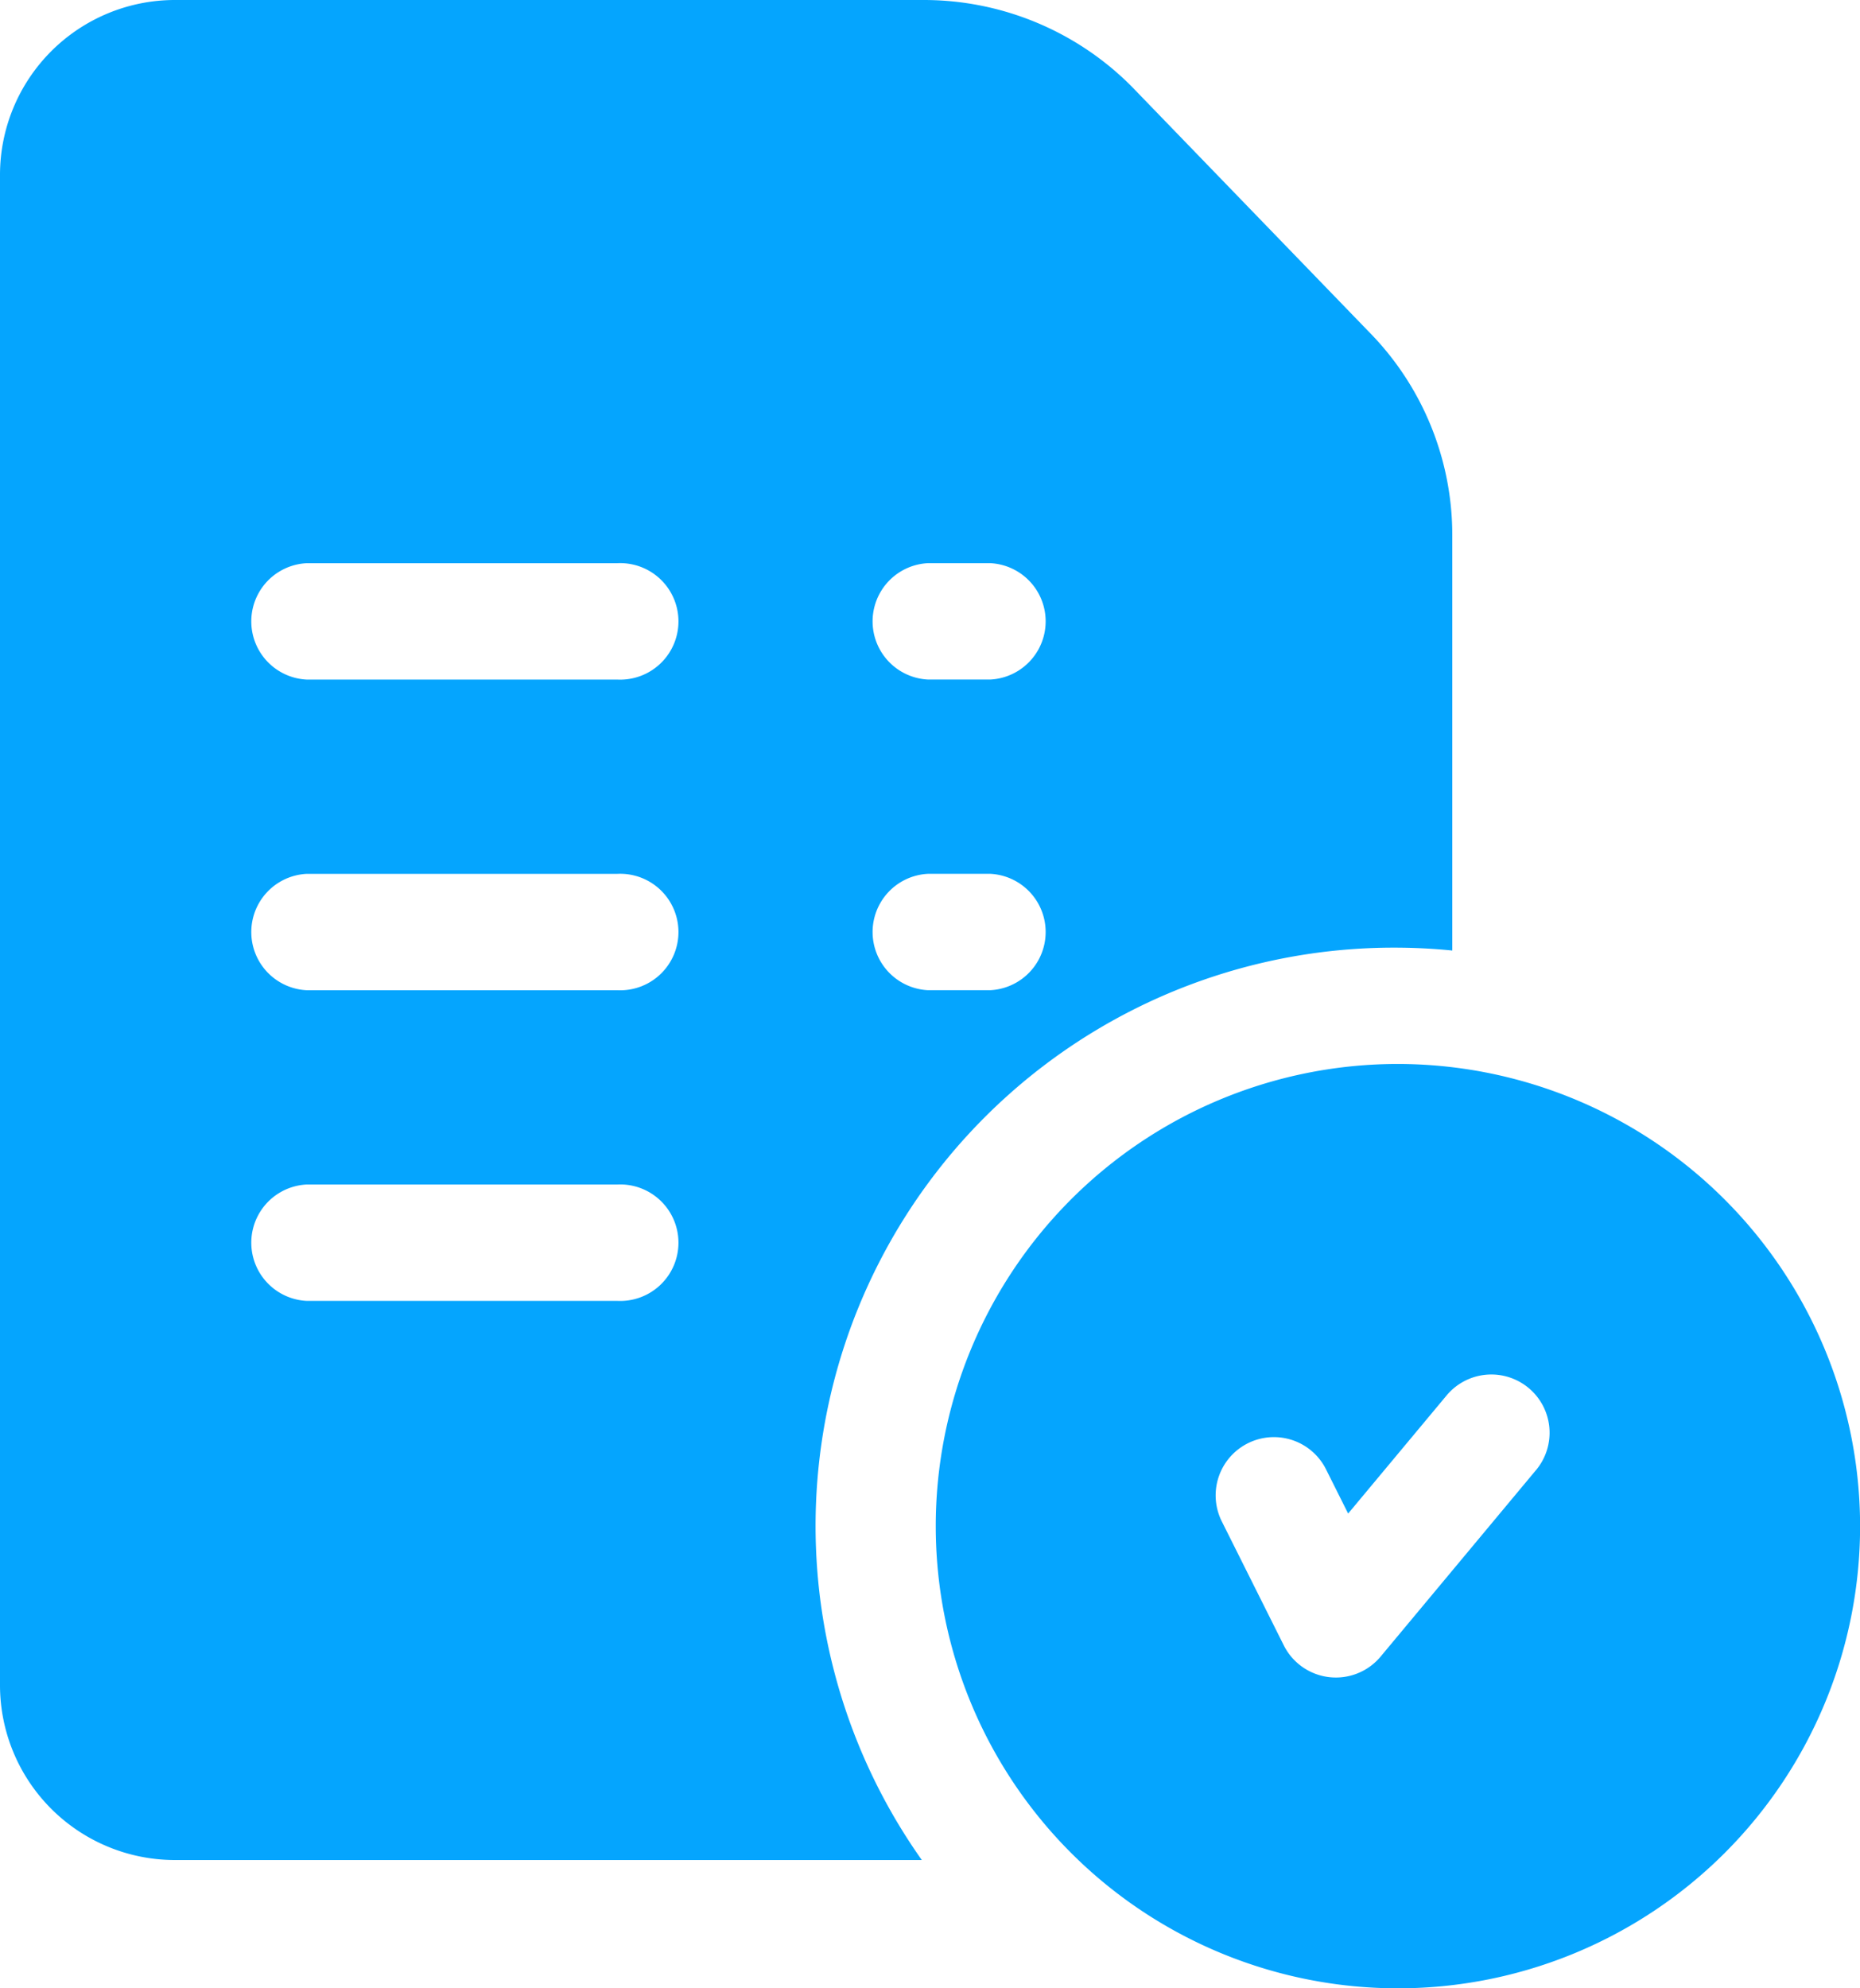 <svg xmlns="http://www.w3.org/2000/svg" width="55.94" height="59.794" viewBox="0 0 55.94 59.794">
    <g id="test" transform="translate(-16.5)">
        <path id="Path_1457472" data-name="Path 1457472" d="M270.4,274a13.9,13.9,0,1,0,14.014,13.9A13.913,13.913,0,0,0,270.4,274Zm4.265,12.216-4.671,5.606a1.752,1.752,0,0,1-2.913-.338l-1.869-3.737a1.752,1.752,0,0,1,3.134-1.567l.671,1.341,2.957-3.548a1.752,1.752,0,1,1,2.692,2.243Z" transform="translate(-211.971 -242.001)" fill="#05a5fe"></path>
        <path id="Path_1457473" data-name="Path 1457473" d="M57.671,9.98l-7.108-7.35-.01-.011A8.816,8.816,0,0,0,44.306,0H21.755A5.261,5.261,0,0,0,16.5,5.255v45.43a5.261,5.261,0,0,0,5.255,5.255H44.224A17.393,17.393,0,0,1,58.426,28.5q.887,0,1.752.087V16.114A8.709,8.709,0,0,0,57.671,9.98Zm-22.6,29.144H25.726a1.752,1.752,0,0,1,0-3.5h9.343a1.752,1.752,0,1,1,0,3.5Zm0-9.343H25.726a1.752,1.752,0,0,1,0-3.5h9.343a1.752,1.752,0,1,1,0,3.5Zm0-9.343H25.726a1.752,1.752,0,0,1,0-3.5h9.343a1.752,1.752,0,1,1,0,3.5ZM46.28,29.78H44.412a1.752,1.752,0,0,1,0-3.5H46.28a1.752,1.752,0,0,1,0,3.5Zm0-9.343H44.412a1.752,1.752,0,0,1,0-3.5H46.28a1.752,1.752,0,0,1,0,3.5Z" fill="#05a5fe"></path>
    </g>
</svg>